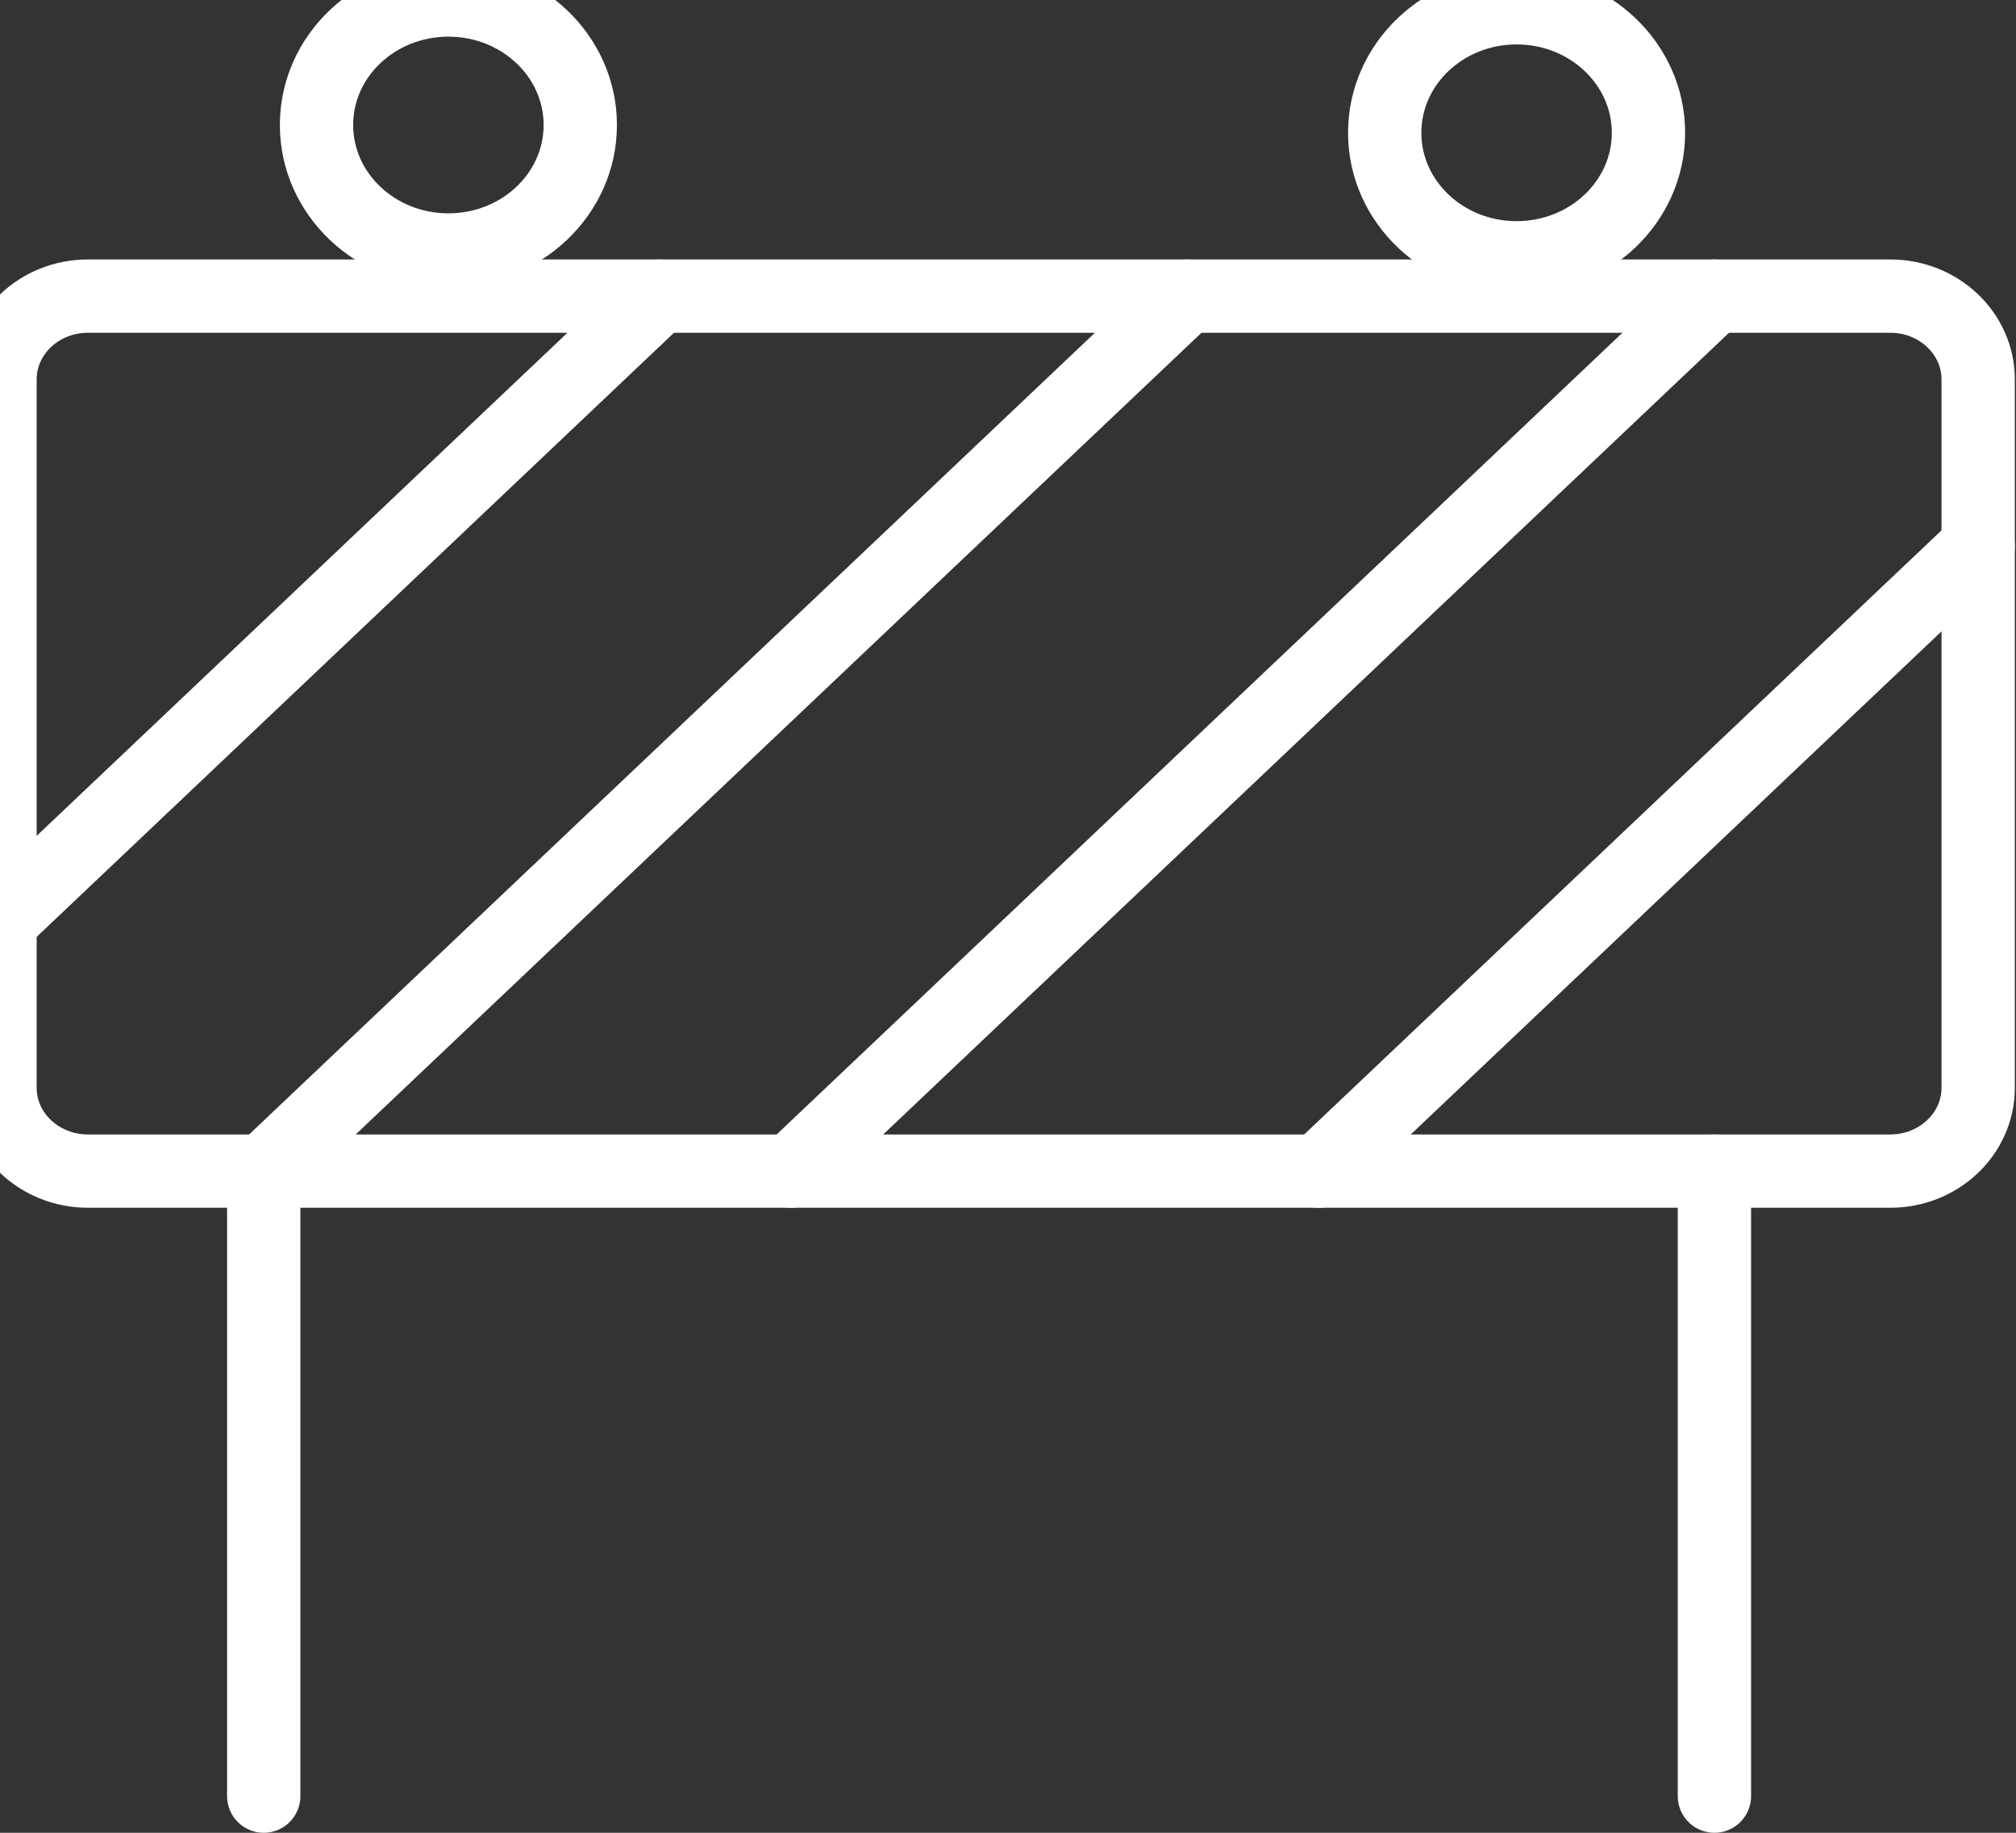 <?xml version="1.0" encoding="UTF-8"?> <svg xmlns="http://www.w3.org/2000/svg" width="55" height="50" viewBox="0 0 55 50" fill="none"><rect x="0" y="0" width="55" height="50" fill="#333333" stroke="none"/><path d="M51.569 8.078H2.399C1.074 8.078 0 9.096 0 10.351V29.676C0 30.931 1.074 31.949 2.399 31.949H51.569C52.894 31.949 53.968 30.931 53.968 29.676V10.351C53.968 9.096 52.894 8.078 51.569 8.078Z" stroke="white" stroke-width="2" stroke-linecap="round" stroke-linejoin="round"></path><path d="M7.195 31.949V49" stroke="white" stroke-width="2" stroke-linecap="round" stroke-linejoin="round"></path><path d="M46.772 31.949V49" stroke="white" stroke-width="2" stroke-linecap="round" stroke-linejoin="round"></path><path d="M12.233 6.82C14.22 6.82 15.831 5.294 15.831 3.41C15.831 1.527 14.22 0 12.233 0C10.246 0 8.635 1.527 8.635 3.41C8.635 5.294 10.246 6.82 12.233 6.82Z" stroke="white" stroke-width="2" stroke-linecap="round" stroke-linejoin="round"></path><path d="M41.375 7.033C43.362 7.033 44.973 5.506 44.973 3.623C44.973 1.739 43.362 0.212 41.375 0.212C39.388 0.212 37.777 1.739 37.777 3.623C37.777 5.506 39.388 7.033 41.375 7.033Z" stroke="white" stroke-width="2" stroke-linecap="round" stroke-linejoin="round"></path><path d="M17.989 8.078L0 25.129" stroke="white" stroke-width="2" stroke-linecap="round" stroke-linejoin="round"></path><path d="M32.38 8.078L7.195 31.949" stroke="white" stroke-width="2" stroke-linecap="round" stroke-linejoin="round"></path><path d="M46.772 8.078L21.587 31.949" stroke="white" stroke-width="2" stroke-linecap="round" stroke-linejoin="round"></path><path d="M53.968 14.899L35.978 31.95" stroke="white" stroke-width="2" stroke-linecap="round" stroke-linejoin="round"></path></svg> 